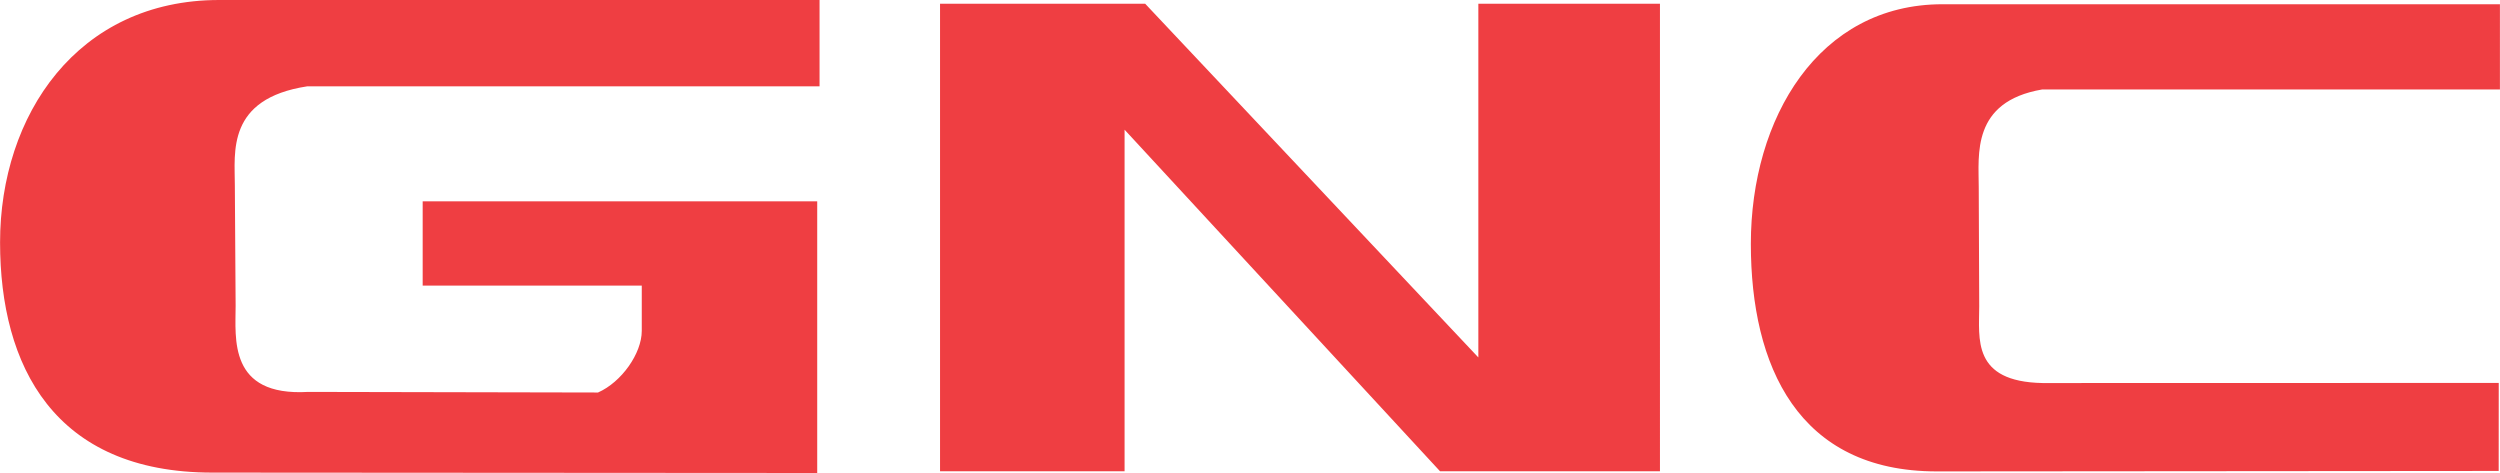 <svg height="473" width="2500" xmlns="http://www.w3.org/2000/svg" viewBox="0 0 594.683 112.52"><g fill="#ef3e42"><path d="M267.505 112.1V30.854l75.037 81.246h52.322V.895h-43.202v84.134L272.412.895h-48.807V112.1zM594.385 112.031l.014-20.938-108.495.027c-16.878-.312-15.09-10.598-15.09-18.268l-.115-28.367c0-7.633-1.774-20.3 15.076-23.2h108.908V1.01H462.06c-29.441 0-45.574 27.056-45.574 57.015 0 29.004 11.214 54.115 44.198 54.115zM50.5 112.425C12.823 112.425 0 87.008 0 57.669 0 27.378 18.417 0 52.123 0h142.821v20.537H73.071c-19.233 2.941-17.222 15.74-17.222 23.465l.187 28.702c0 7.718-1.799 21.636 17.248 20.524l68.961.143c5.601-2.474 10.407-9.297 10.407-14.663V67.935h-52.119v-20.04h93.855v64.625z"/></g></svg>